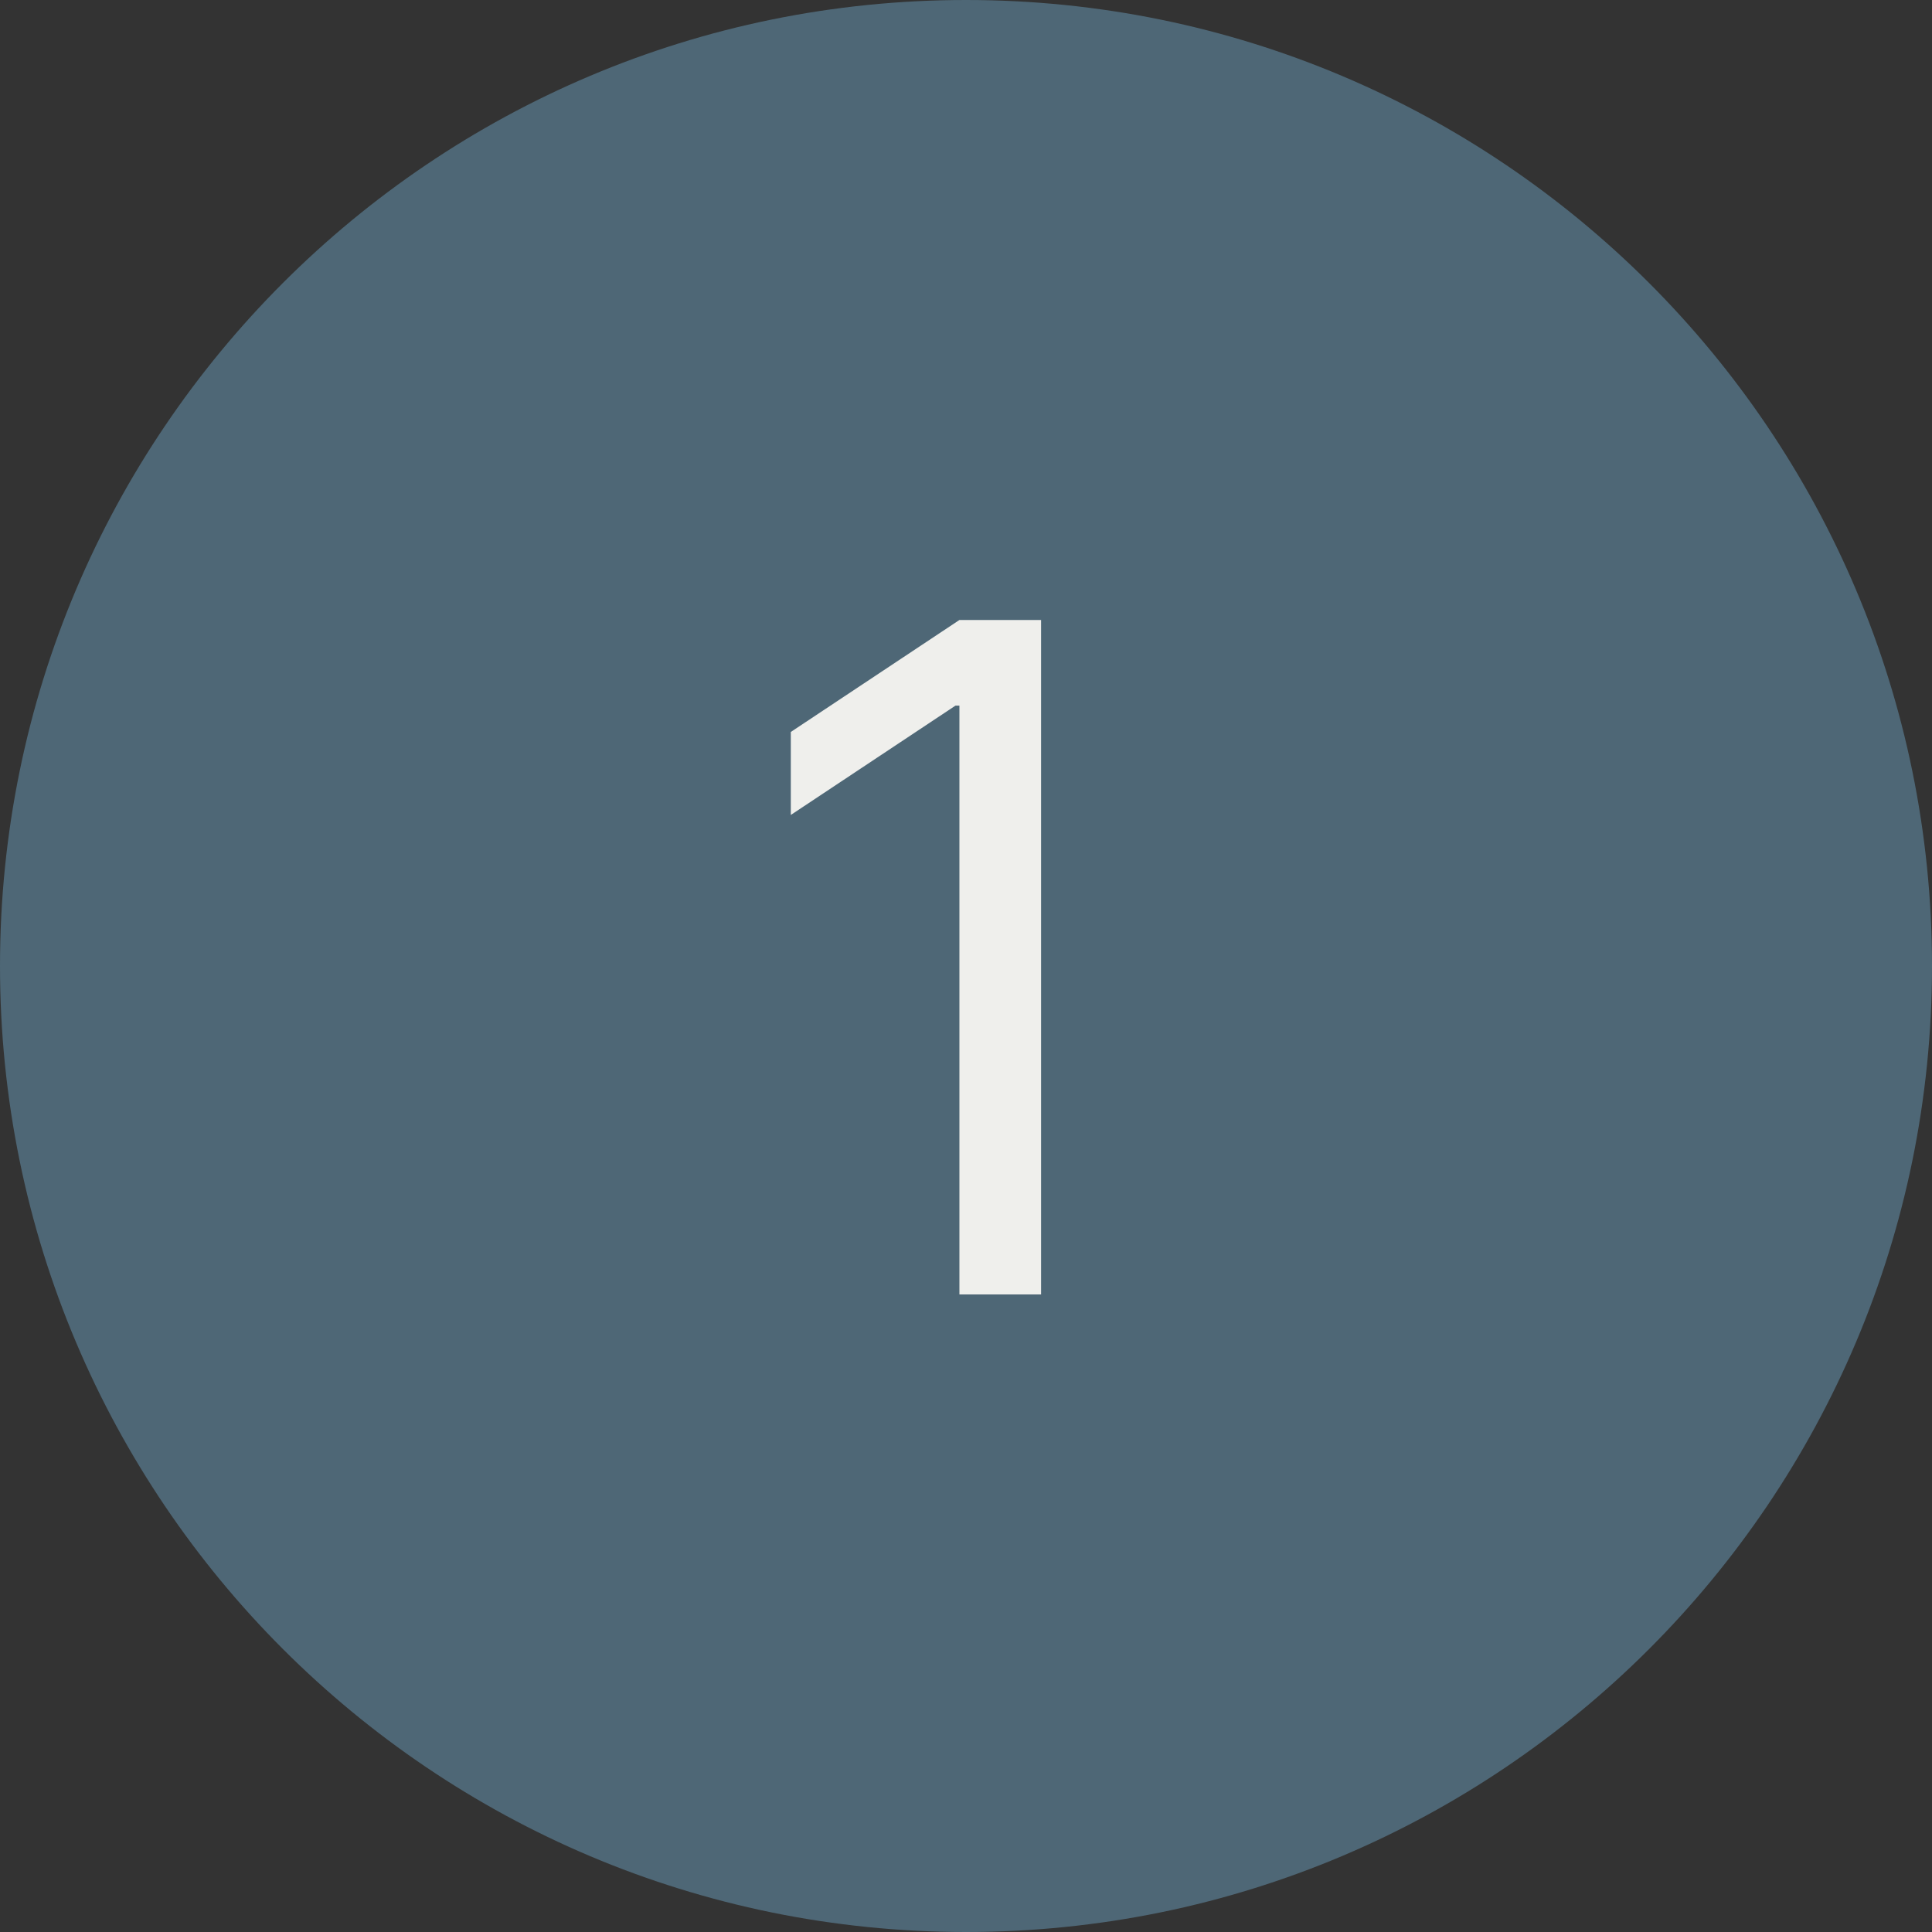 <?xml version="1.0" encoding="UTF-8"?> <svg xmlns="http://www.w3.org/2000/svg" width="100" height="100" viewBox="0 0 100 100" fill="none"><rect x="0" y="0" width="100" height="100" fill="#333333" stroke="none"/><path d="M100 50C100 77.614 77.614 100 50 100C22.386 100 0 77.614 0 50C0 22.386 22.386 0 50 0C77.614 0 100 22.386 100 50Z" fill="#4E6776"></path><path d="M53.886 32.091V67H49.659V36.523H49.455L40.932 42.182V37.886L49.659 32.091H53.886Z" fill="#EFEFEC"></path></svg> 